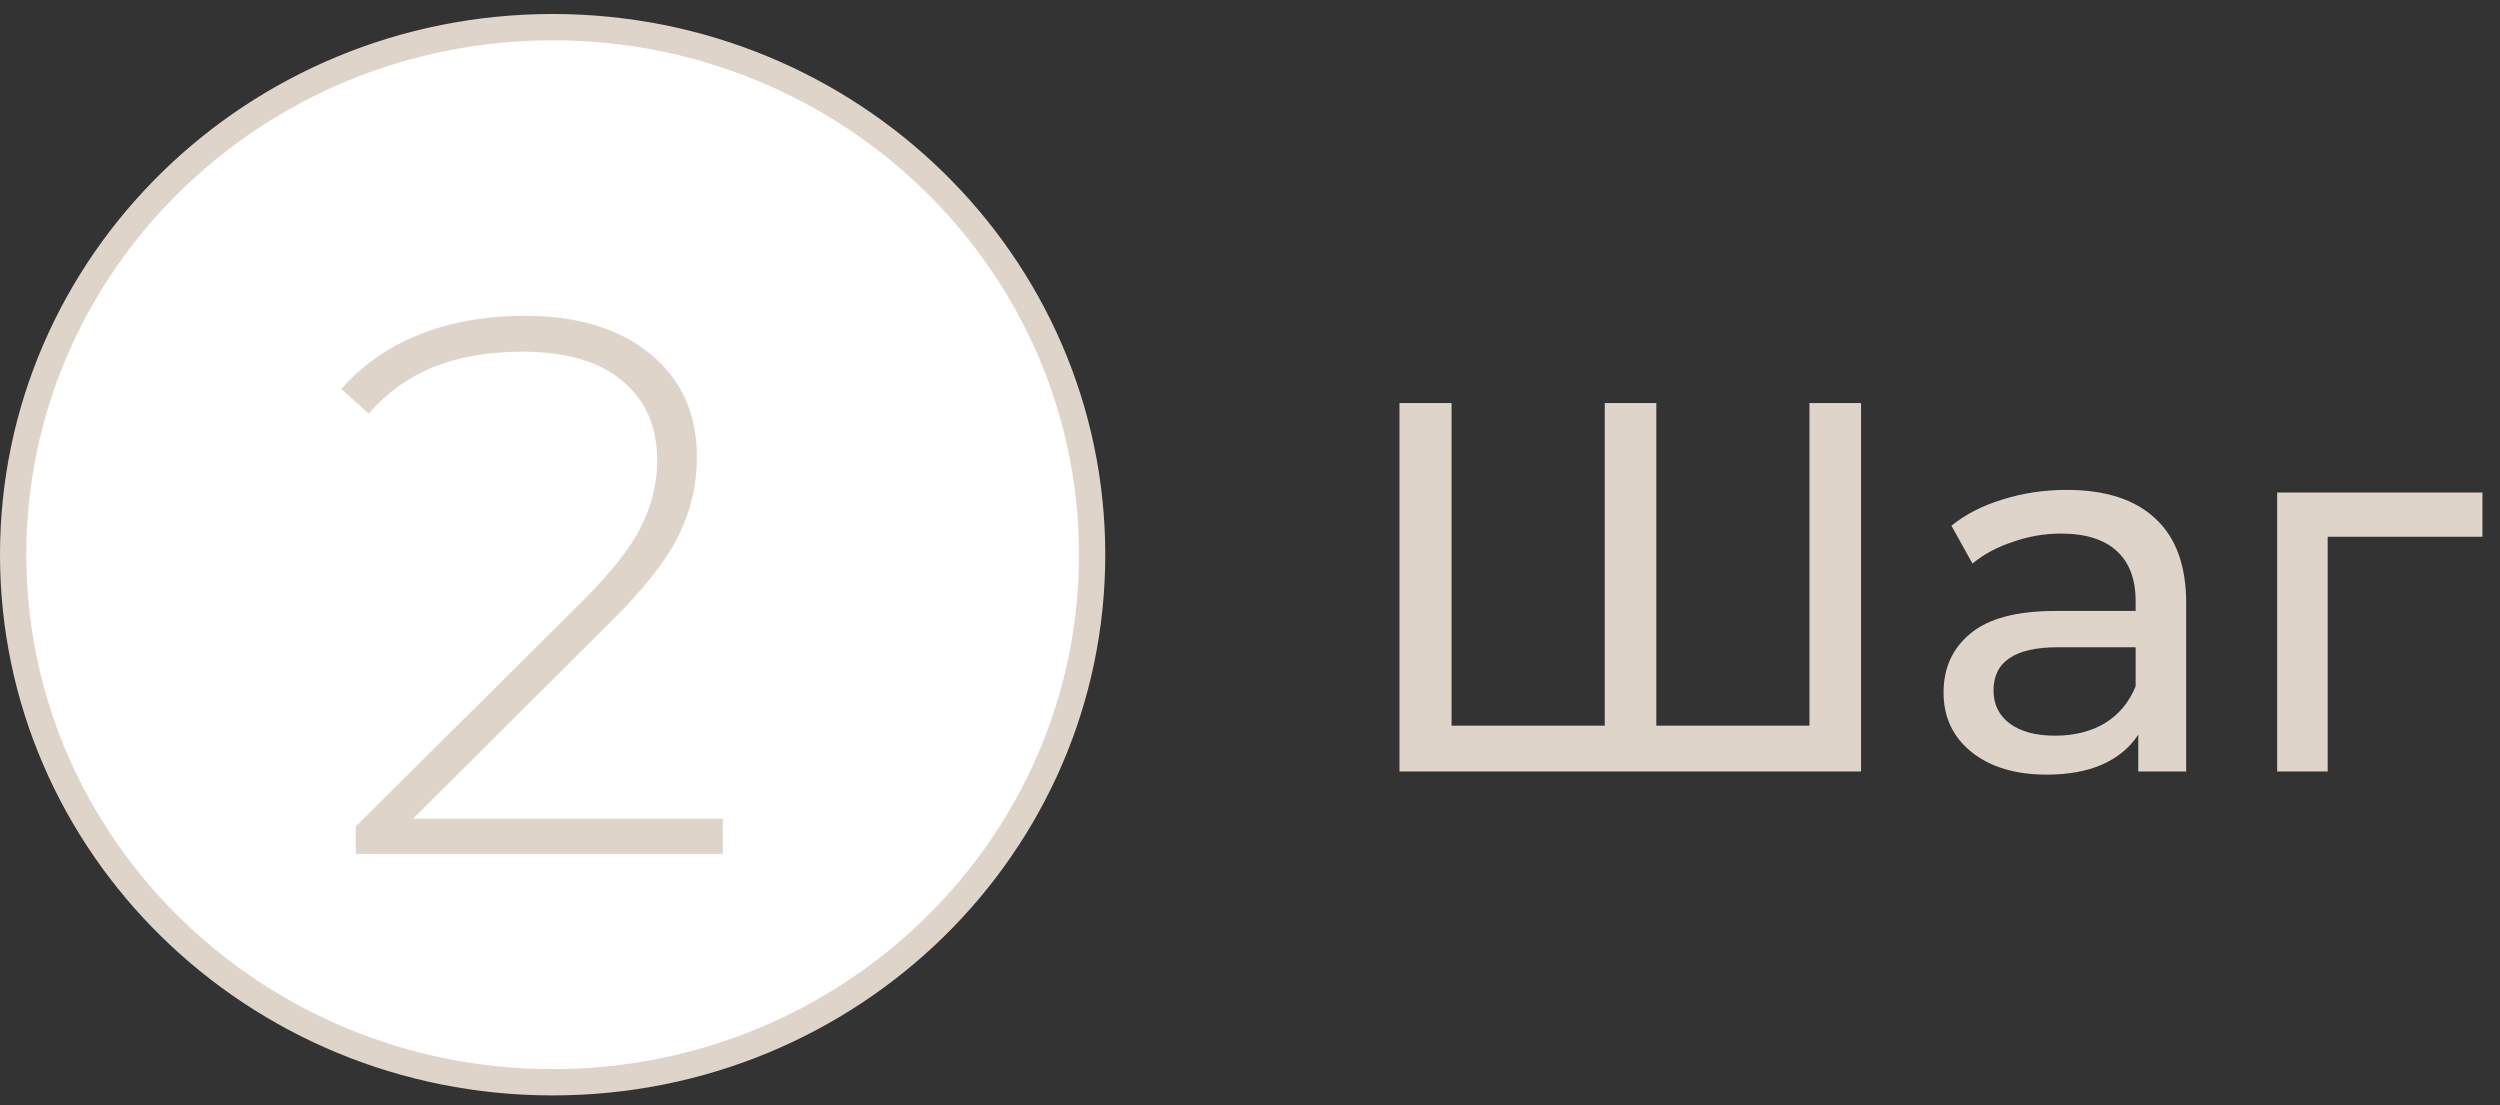 <svg width="95" height="42" viewBox="0 0 95 42" fill="none" xmlns="http://www.w3.org/2000/svg">
<rect x="0" y="0" width="95" height="42" fill="#333333" stroke="none"/>
<path d="M41.5 21.079C41.5 32.14 32.332 41.126 21 41.126C9.668 41.126 0.5 32.14 0.5 21.079C0.5 10.018 9.668 1.032 21 1.032C32.332 1.032 41.5 10.018 41.5 21.079Z" fill="white" stroke="#DED4CA"/>
<path d="M27.468 31.112V32.446H13.519V31.402L22.103 22.876C23.224 21.755 23.978 20.797 24.365 20.005C24.771 19.193 24.974 18.361 24.974 17.511C24.974 16.215 24.529 15.2 23.64 14.466C22.77 13.731 21.503 13.364 19.841 13.364C18.565 13.364 17.443 13.557 16.477 13.944C15.529 14.331 14.708 14.92 14.012 15.713L12.968 14.785C13.741 13.896 14.717 13.209 15.897 12.726C17.095 12.242 18.449 12.001 19.957 12.001C21.948 12.001 23.533 12.484 24.713 13.451C25.892 14.418 26.482 15.723 26.482 17.366C26.482 18.41 26.25 19.405 25.786 20.353C25.322 21.3 24.452 22.402 23.176 23.659L15.694 31.112H27.468Z" fill="#DED4CA"/>
<path d="M70.72 15.316V29.316H53.18V15.316H55.16V27.576H60.98V15.316H62.94V27.576H68.76V15.316H70.72ZM78.534 18.616C80.001 18.616 81.121 18.976 81.894 19.696C82.681 20.416 83.075 21.49 83.075 22.916V29.316H81.254V27.916C80.934 28.41 80.475 28.79 79.874 29.056C79.288 29.31 78.588 29.436 77.775 29.436C76.588 29.436 75.635 29.15 74.915 28.576C74.208 28.003 73.855 27.25 73.855 26.316C73.855 25.383 74.195 24.636 74.874 24.076C75.555 23.503 76.635 23.216 78.115 23.216H81.154V22.836C81.154 22.01 80.915 21.376 80.434 20.936C79.954 20.496 79.248 20.276 78.314 20.276C77.688 20.276 77.075 20.383 76.475 20.596C75.874 20.796 75.368 21.07 74.954 21.416L74.154 19.976C74.701 19.536 75.355 19.203 76.115 18.976C76.874 18.736 77.681 18.616 78.534 18.616ZM78.094 27.956C78.828 27.956 79.461 27.796 79.995 27.476C80.528 27.143 80.915 26.676 81.154 26.076V24.596H78.195C76.568 24.596 75.754 25.143 75.754 26.236C75.754 26.77 75.961 27.19 76.374 27.496C76.788 27.803 77.361 27.956 78.094 27.956ZM94.332 20.396H88.452V29.316H86.532V18.716H94.332V20.396Z" fill="#DED4CA"/>
</svg>
